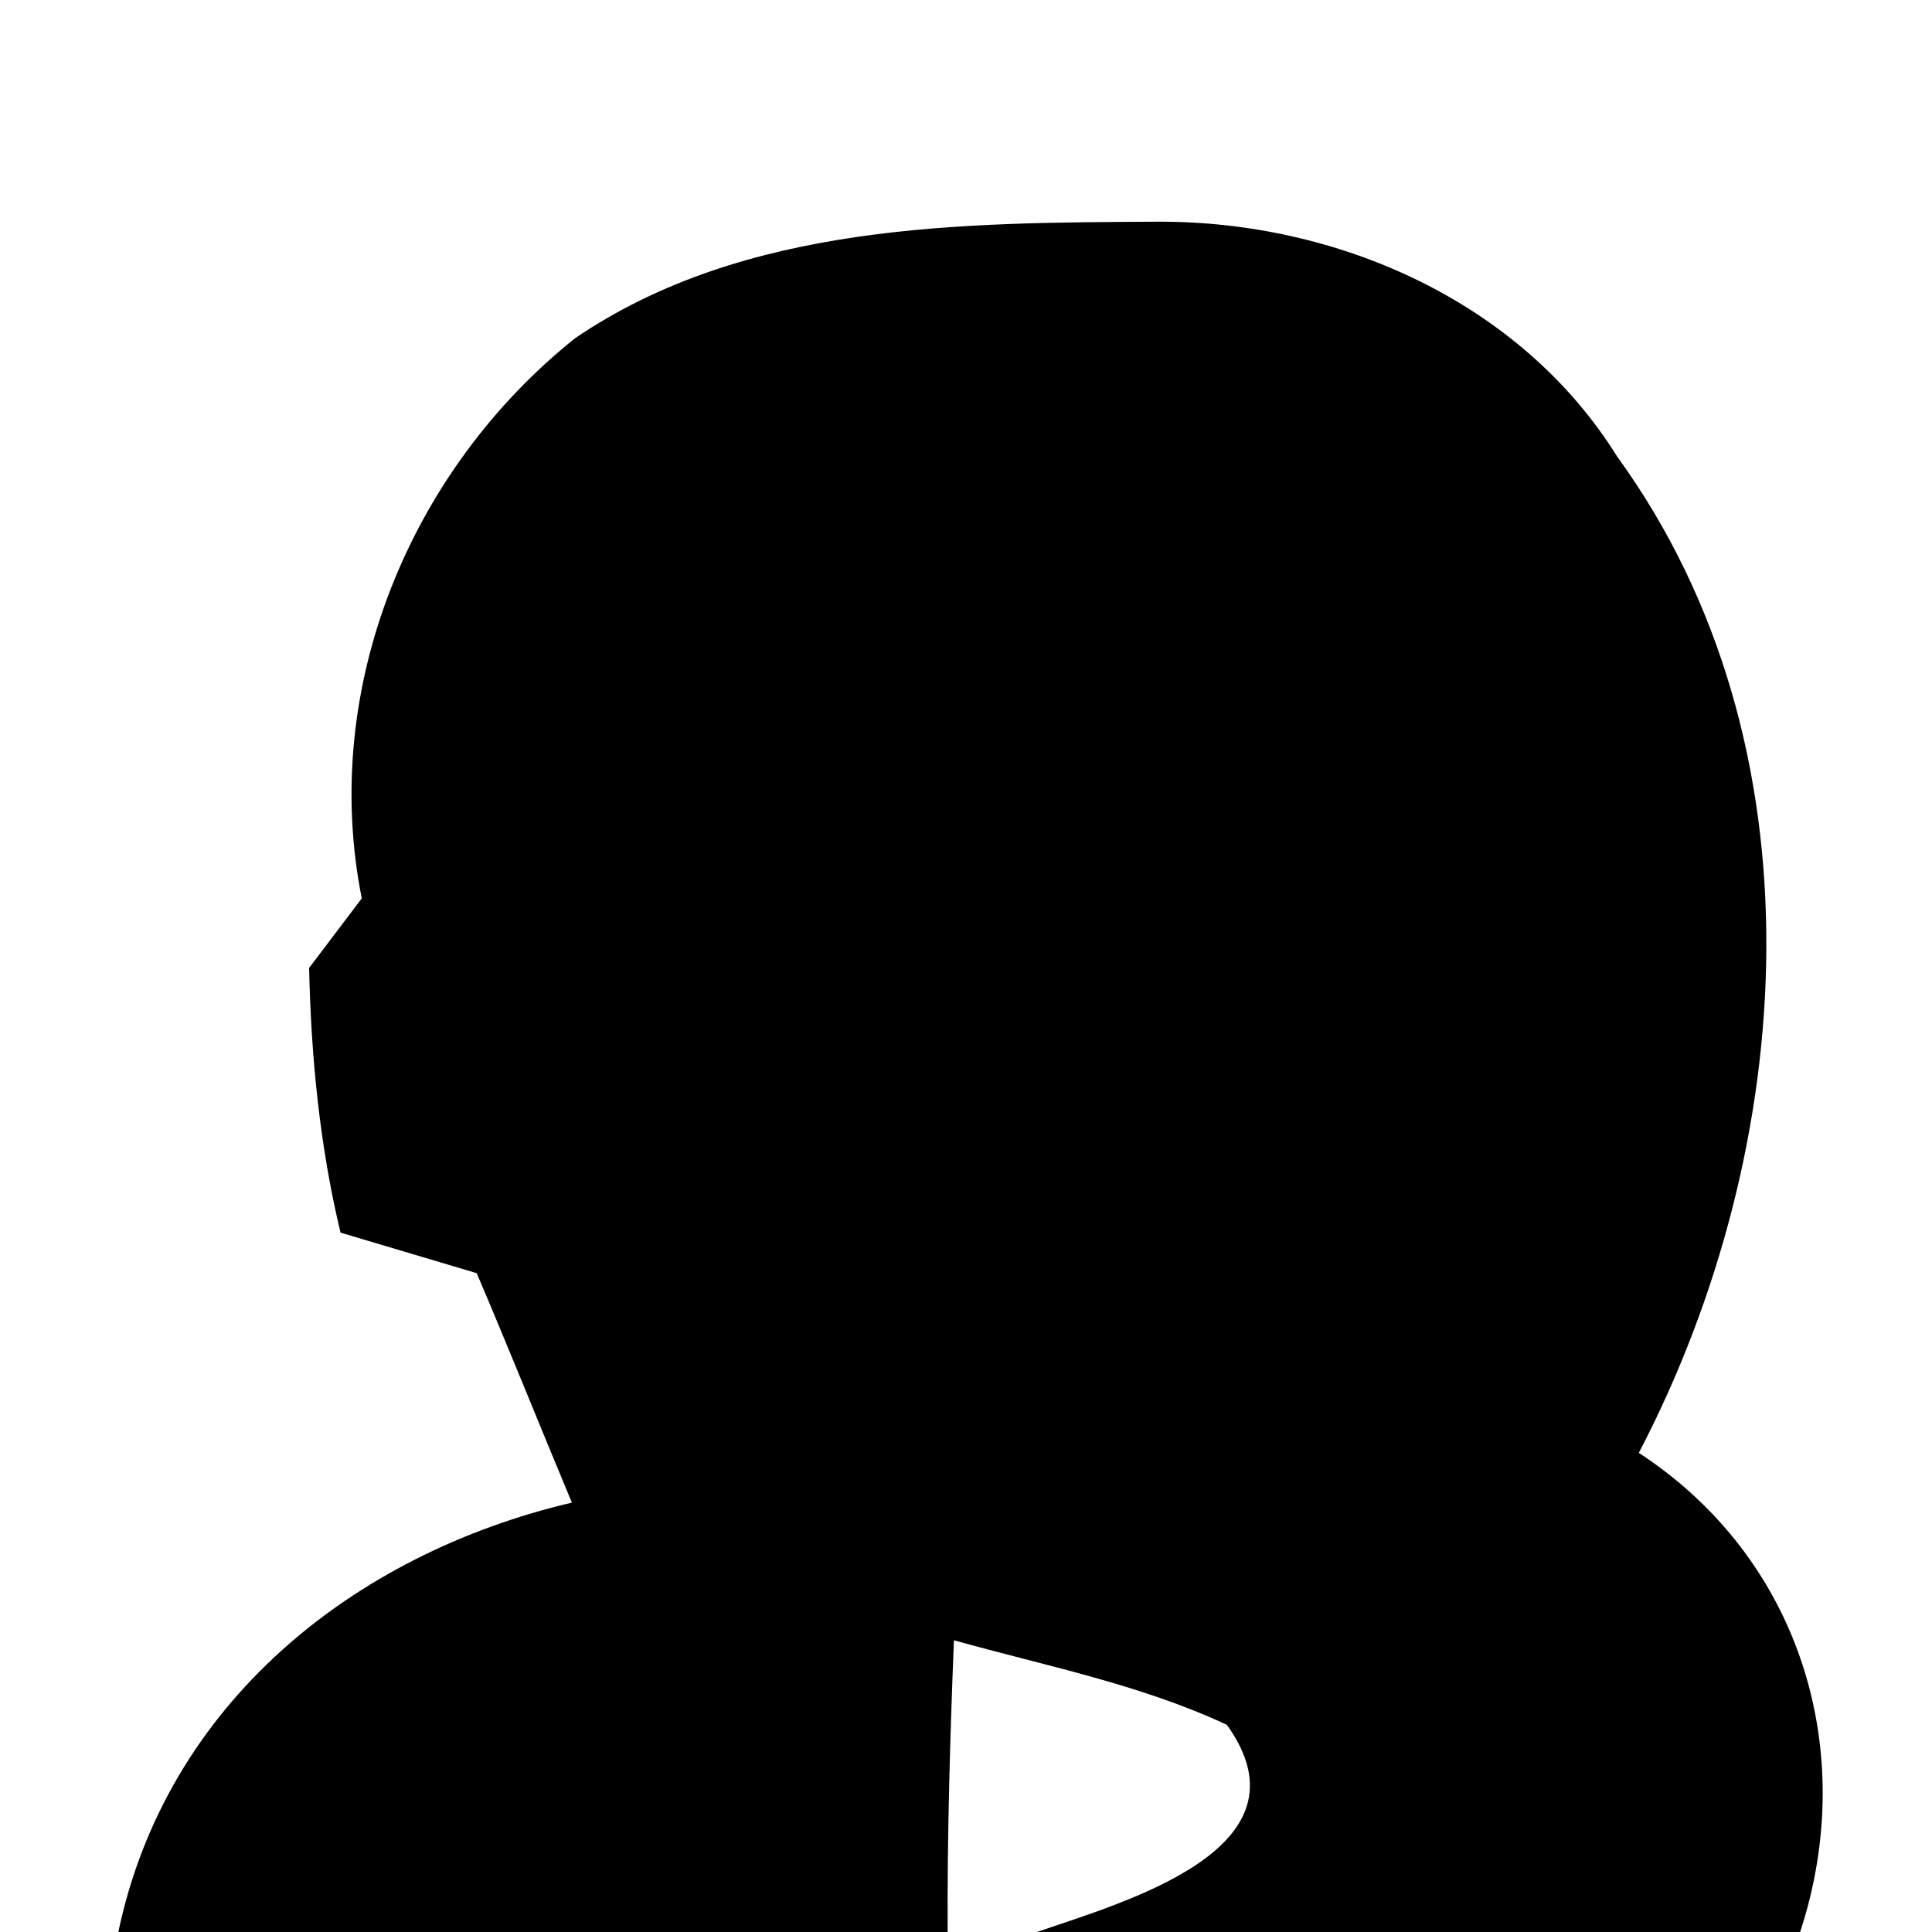 <?xml version="1.0" encoding="UTF-8" ?>
<!DOCTYPE svg PUBLIC "-//W3C//DTD SVG 1.1//EN" "http://www.w3.org/Graphics/SVG/1.1/DTD/svg11.dtd">
<svg width="40pt" height="40pt" viewBox="0 0 40 40" version="1.1" xmlns="http://www.w3.org/2000/svg">
<defs>
<mask id="f">
<rect width="100%" height="100%" fill="white"/>
<path d=" M 0.00 0.00 L 40.00 0.00 L 40.00 40.00 L 37.27 40.00 C 38.50 36.25 37.27 32.26 33.93 30.08 C 37.23 23.76 37.82 15.43 33.48 9.45 C 31.48 6.24 27.69 4.58 23.99 4.59 C 19.90 4.61 15.43 4.61 11.91 7.00 C 8.49 9.73 6.62 14.24 7.49 18.60 C 7.22 18.96 6.67 19.68 6.40 20.04 C 6.44 21.88 6.62 23.73 7.05 25.52 C 7.75 25.73 9.16 26.15 9.87 26.36 C 10.54 27.93 11.18 29.53 11.84 31.11 C 7.29 32.18 3.44 35.29 2.45 40.00 L 0.00 40.00 L 0.00 0.00 Z" />
<path d=" M 14.75 10.96 C 17.14 7.36 21.64 5.05 26.01 5.75 C 28.92 6.00 31.10 8.13 32.99 10.15 C 32.23 10.28 30.71 10.55 29.95 10.69 C 30.02 10.95 30.15 11.47 30.21 11.73 C 30.96 11.59 32.46 11.29 33.21 11.15 C 33.64 12.00 34.49 13.69 34.91 14.54 L 34.28 15.14 L 33.67 15.60 C 32.90 16.92 31.97 18.13 30.86 19.20 C 32.27 18.98 33.48 18.30 34.38 17.21 C 34.67 17.21 35.25 17.22 35.54 17.23 C 35.58 21.64 35.34 26.61 32.22 30.06 C 29.66 32.82 25.53 32.97 22.03 32.69 C 19.99 31.17 19.02 28.64 16.98 27.09 C 17.68 29.07 18.81 30.85 20.07 32.52 C 19.11 33.73 18.62 35.20 18.24 36.68 C 16.52 35.03 14.62 33.56 13.08 31.74 C 12.17 29.71 11.62 27.55 10.77 25.49 C 10.01 25.29 8.48 24.87 7.72 24.67 C 7.51 22.91 7.50 21.12 7.79 19.37 C 9.19 19.22 10.59 19.08 11.99 18.93 C 12.71 19.74 13.44 20.54 14.17 21.33 C 14.47 17.89 13.73 14.30 14.75 10.96 Z" />
<path d=" M 27.69 37.96 C 26.61 34.90 28.86 32.72 31.84 32.86 C 32.32 34.66 32.70 36.48 32.98 38.32 C 31.21 38.30 29.44 38.18 27.69 37.96 Z" />
<path d=" M 25.99 34.10 C 26.52 34.90 26.52 34.90 25.99 34.10 Z" />
<path d=" M 19.75 33.96 C 21.64 34.49 23.60 34.87 25.40 35.71 C 27.25 38.28 23.26 39.38 21.47 40.00 L 19.62 40.00 C 19.61 37.99 19.67 35.97 19.75 33.96 Z" />
</mask>
</defs>

<path mask="url(#f)" d=" M 11.91 7.00 C 15.43 4.61 19.90 4.61 23.99 4.59 C 27.69 4.58 31.48 6.24 33.48 9.45 C 37.82 15.43 37.23 23.76 33.93 30.08 C 37.27 32.26 38.50 36.25 37.27 40.00 L 21.47 40.00 C 23.26 39.38 27.25 38.28 25.40 35.71 C 23.60 34.87 21.64 34.49 19.75 33.96 C 19.67 35.97 19.61 37.99 19.62 40.00 L 2.45 40.00 C 3.44 35.29 7.29 32.18 11.84 31.11 C 11.18 29.53 10.54 27.93 9.87 26.36 C 9.16 26.15 7.75 25.73 7.05 25.52 C 6.62 23.73 6.44 21.88 6.40 20.04 C 6.67 19.68 7.22 18.96 7.49 18.60 C 6.62 14.24 8.49 9.73 11.91 7.00 Z" />
<path d=" M 17.23 14.41 C 17.92 11.44 20.31 10.38 23.13 11.09 C 21.14 12.16 19.00 12.94 17.23 14.41 Z" />
<path d=" M 24.44 14.50 C 24.85 16.07 25.68 18.10 23.96 19.21 C 22.87 19.32 21.80 19.02 20.74 18.82 C 21.50 18.61 23.01 18.19 23.77 17.98 C 23.94 17.11 24.27 15.37 24.44 14.50 Z" />
<path d=" M 28.12 15.16 C 29.75 18.89 33.70 21.57 32.80 26.09 C 30.10 24.87 26.93 26.15 24.41 24.60 C 26.06 24.59 29.35 24.56 31.00 24.54 C 31.23 23.99 31.70 22.88 31.94 22.33 C 29.98 20.37 27.56 18.29 28.12 15.16 Z" />
<path d=" M 25.50 28.31 C 25.06 27.53 25.06 27.53 25.50 28.31 Z" />
<path d=" M 25.50 28.31 L 26.06 27.78 C 27.38 27.72 30.10 26.88 30.58 28.46 C 29.86 28.54 28.42 28.70 27.70 28.77 C 26.15 29.94 25.42 29.79 25.50 28.31 Z" />
</svg>